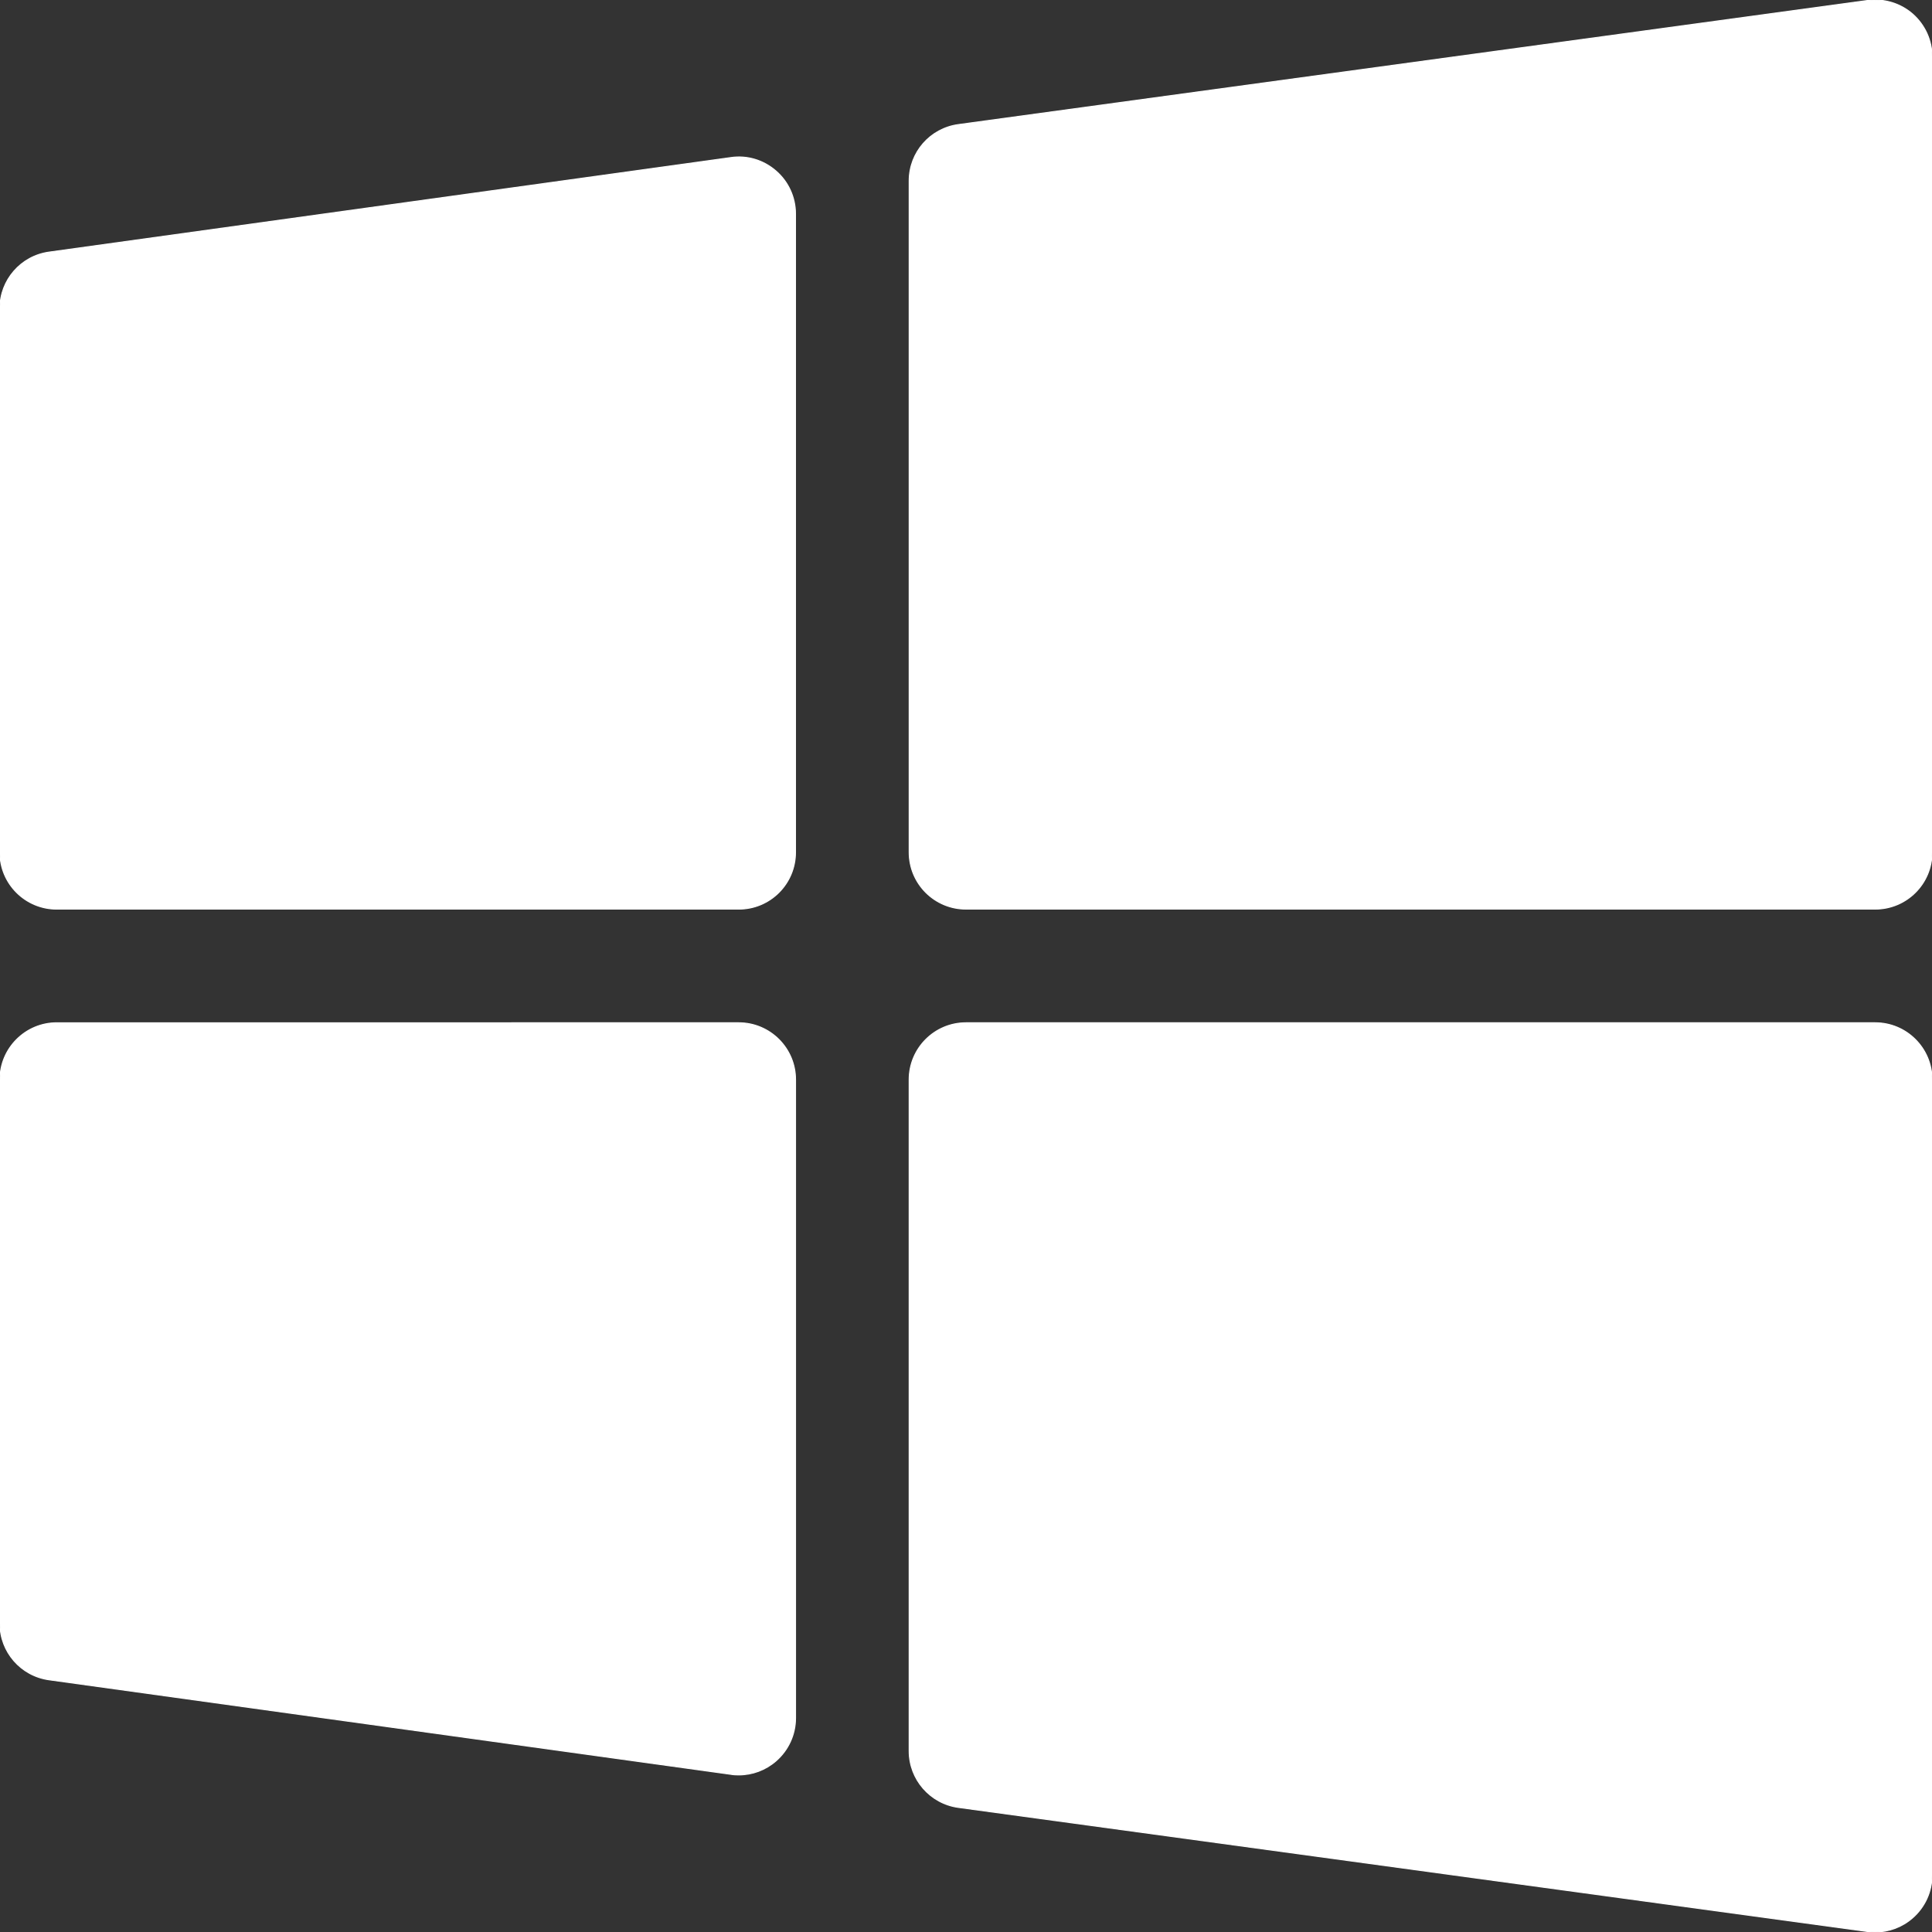 <!DOCTYPE svg PUBLIC "-//W3C//DTD SVG 1.1//EN" "http://www.w3.org/Graphics/SVG/1.1/DTD/svg11.dtd">
<!-- Uploaded to: SVG Repo, www.svgrepo.com, Transformed by: SVG Repo Mixer Tools -->
<svg fill="#fff" width="800px" height="800px" viewBox="0 0 1920 1920" xmlns="http://www.w3.org/2000/svg" stroke="#fff">
<rect x="0" y="0" width="1920" height="1920" fill="#333333" stroke="none"/>
<g id="SVGRepo_bgCarrier" stroke-width="0"/>
<g id="SVGRepo_tracerCarrier" stroke-linecap="round" stroke-linejoin="round"/>
<g id="SVGRepo_iconCarrier"> <path d="M1863.53 1016.437c31.171 0 56.47 25.299 56.47 56.47v790.589c0 16.376-7.115 31.849-19.313 42.465-10.39 9.149-23.605 14.005-37.158 14.005-2.484 0-5.082-.113-7.567-.452l-903.53-123.331c-28.008-3.84-48.903-27.784-48.903-56.02v-667.256c0-31.171 25.3-56.47 56.471-56.47Zm-1129.412 0c31.171 0 56.47 25.299 56.47 56.47v634.504c0 16.376-7.115 31.85-19.426 42.579-10.39 9.035-23.491 13.891-37.044 13.891-2.485 0-5.196-.113-7.68-.564L48.79 1669.35C20.78 1665.51 0 1641.68 0 1613.444v-540.537c0-31.171 25.299-56.47 56.47-56.47Zm-7.726-859.855c16.151-2.372 32.415 2.597 44.725 13.327 12.424 10.73 19.426 26.315 19.426 42.579V846.99c0 31.285-25.186 56.47-56.47 56.47H56.424c-31.171 0-56.47-25.185-56.47-56.47V306.455c0-28.123 20.781-52.066 48.79-55.906ZM1855.974.474c16.15-2.033 32.414 2.71 44.724 13.44 12.198 10.73 19.313 26.203 19.313 42.466v790.588c0 31.285-25.299 56.471-56.47 56.471H960.01c-31.171 0-56.47-25.186-56.47-56.47V179.711c0-28.235 20.78-52.066 48.903-55.906Z" fill-rule="evenodd"/> </g>
</svg>